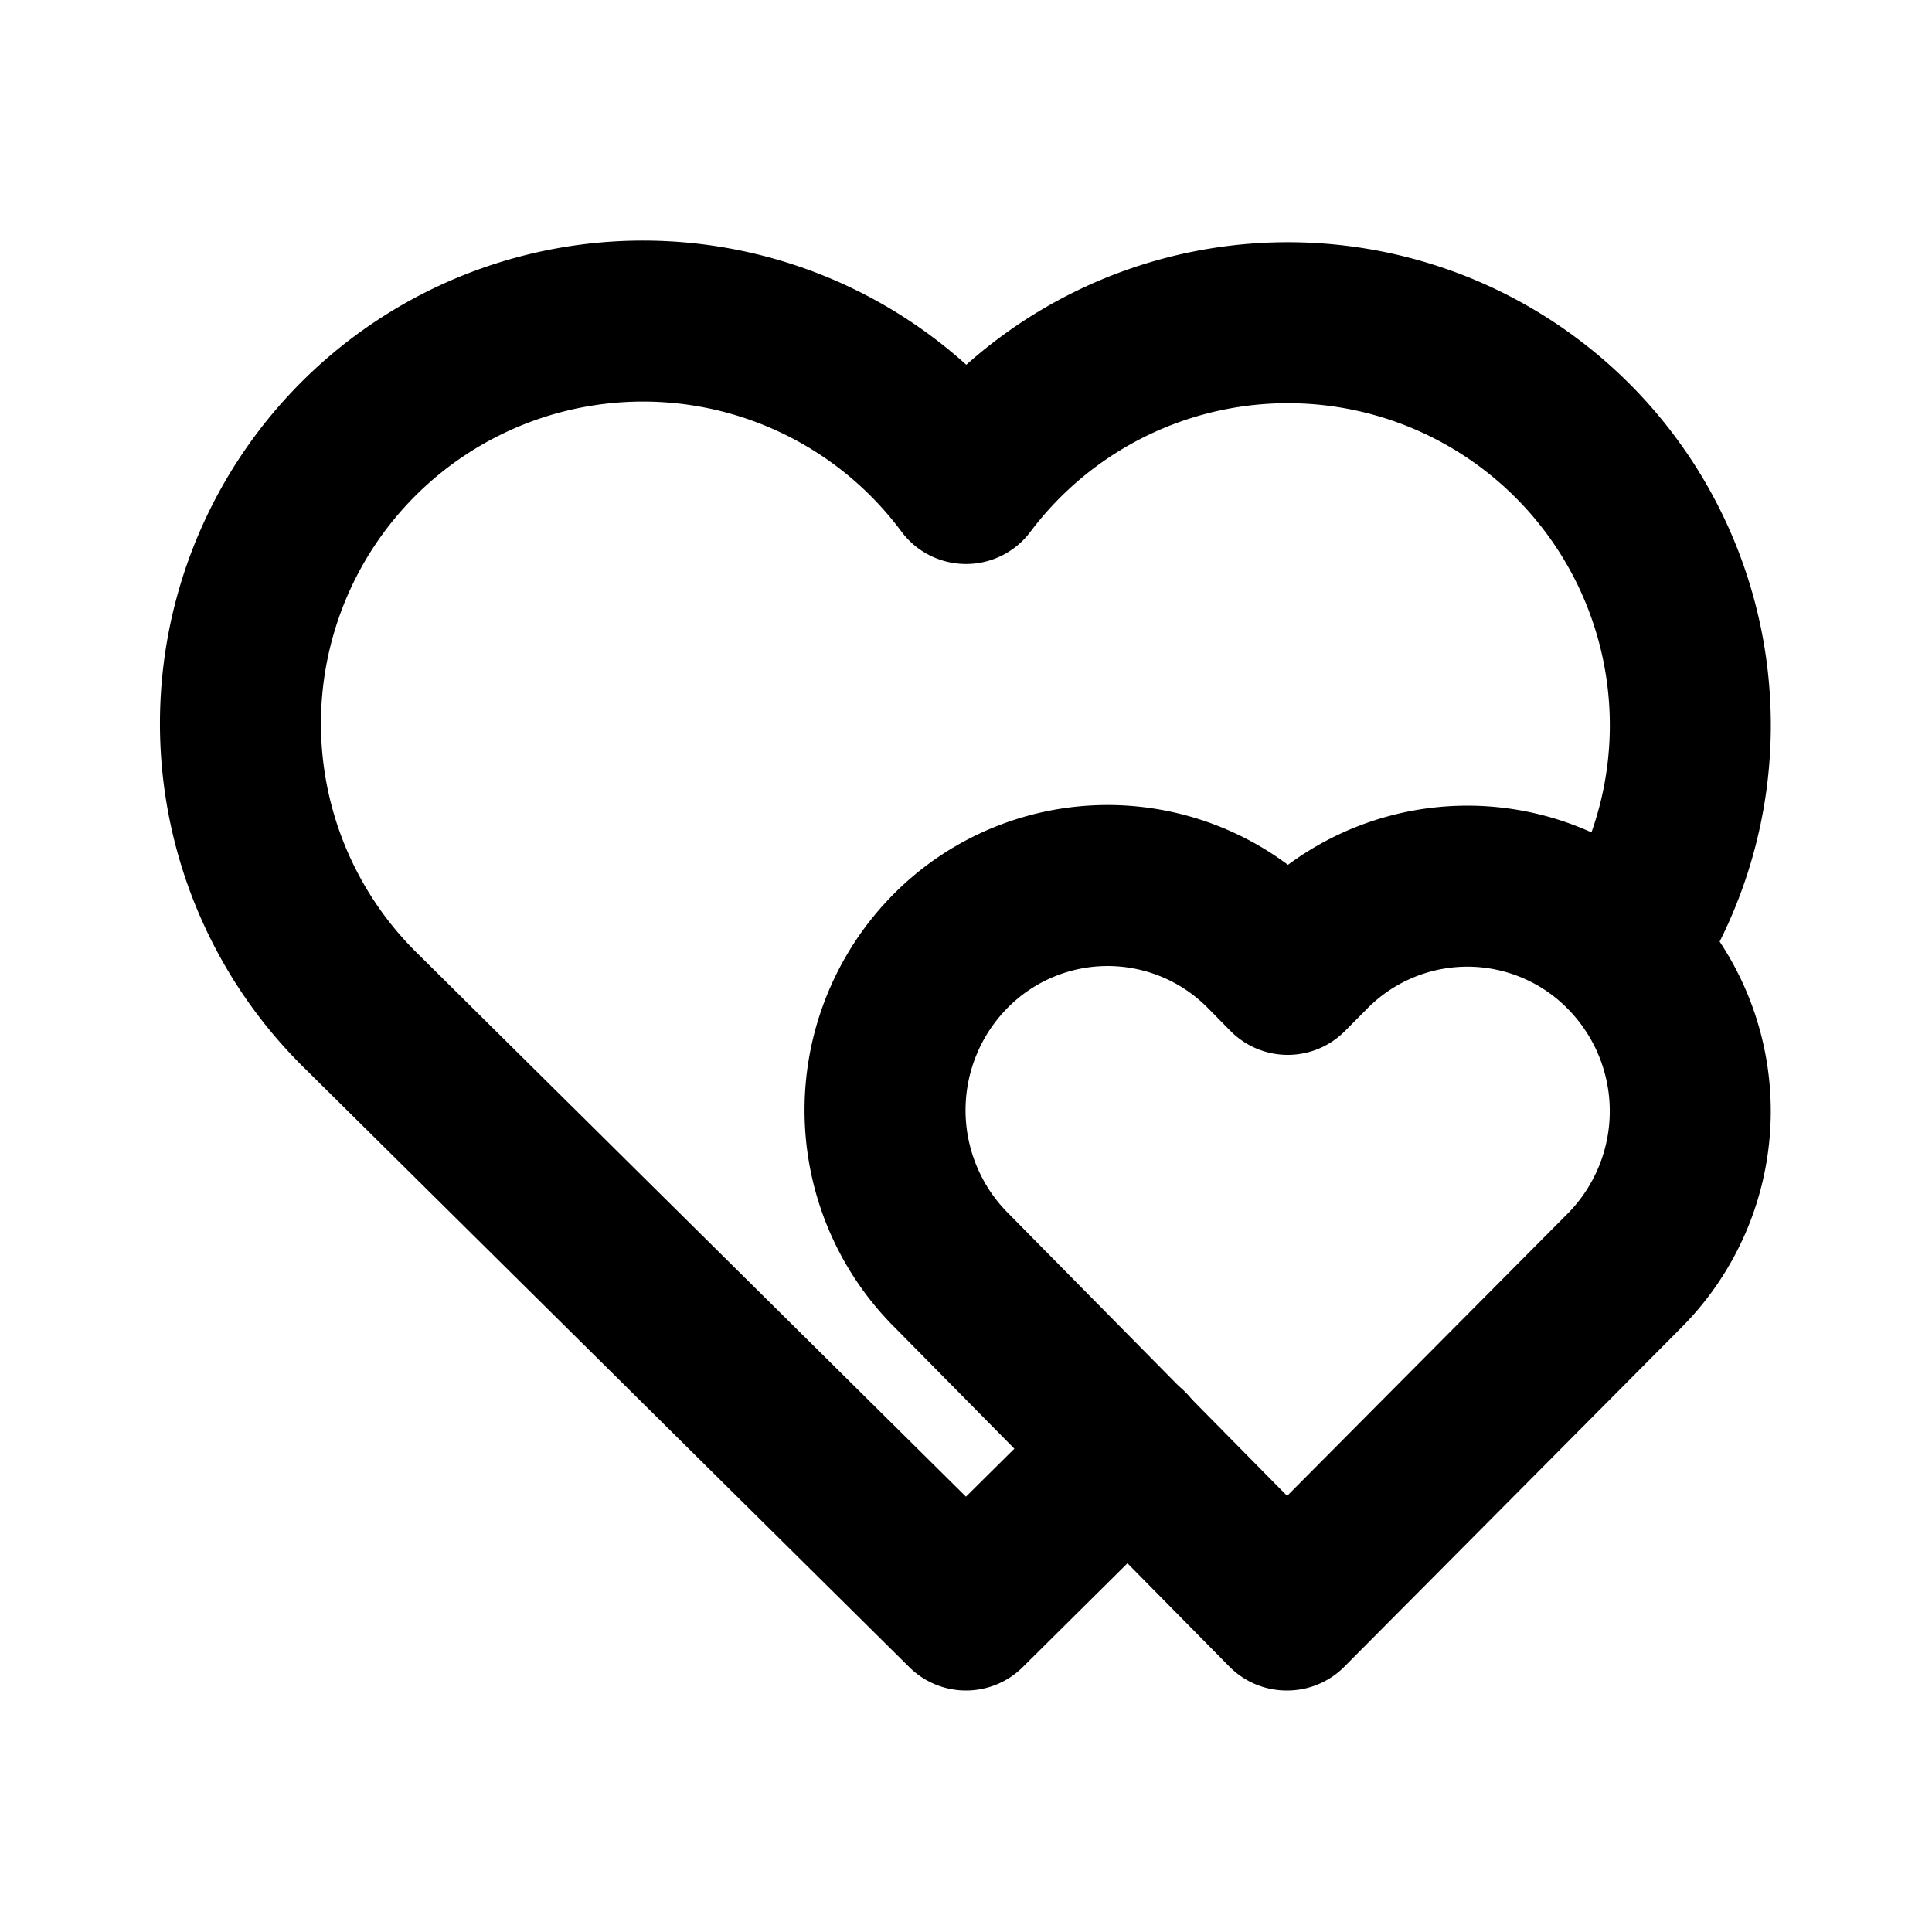 <svg  xmlns="http://www.w3.org/2000/svg"  width="24"  height="24"  viewBox="0 0 24 24"  fill="none"  stroke="currentColor"  stroke-width="2"  stroke-linecap="round"  stroke-linejoin="round"  class="icon icon-tabler icons-tabler-outline icon-tabler-hearts"><path stroke="none" d="M0 0h24v24H0z" fill="none"/><path d="M14.017 18l-2.017 2l-7.5 -7.428a5 5 0 1 1 7.5 -6.566a5 5 0 0 1 8.153 5.784" /><path d="M15.99 20l4.197 -4.223a2.81 2.81 0 0 0 0 -3.948a2.747 2.747 0 0 0 -3.91 -.007l-.28 .282l-.279 -.283a2.747 2.747 0 0 0 -3.91 -.007a2.81 2.81 0 0 0 -.007 3.948l4.182 4.238z" /></svg>